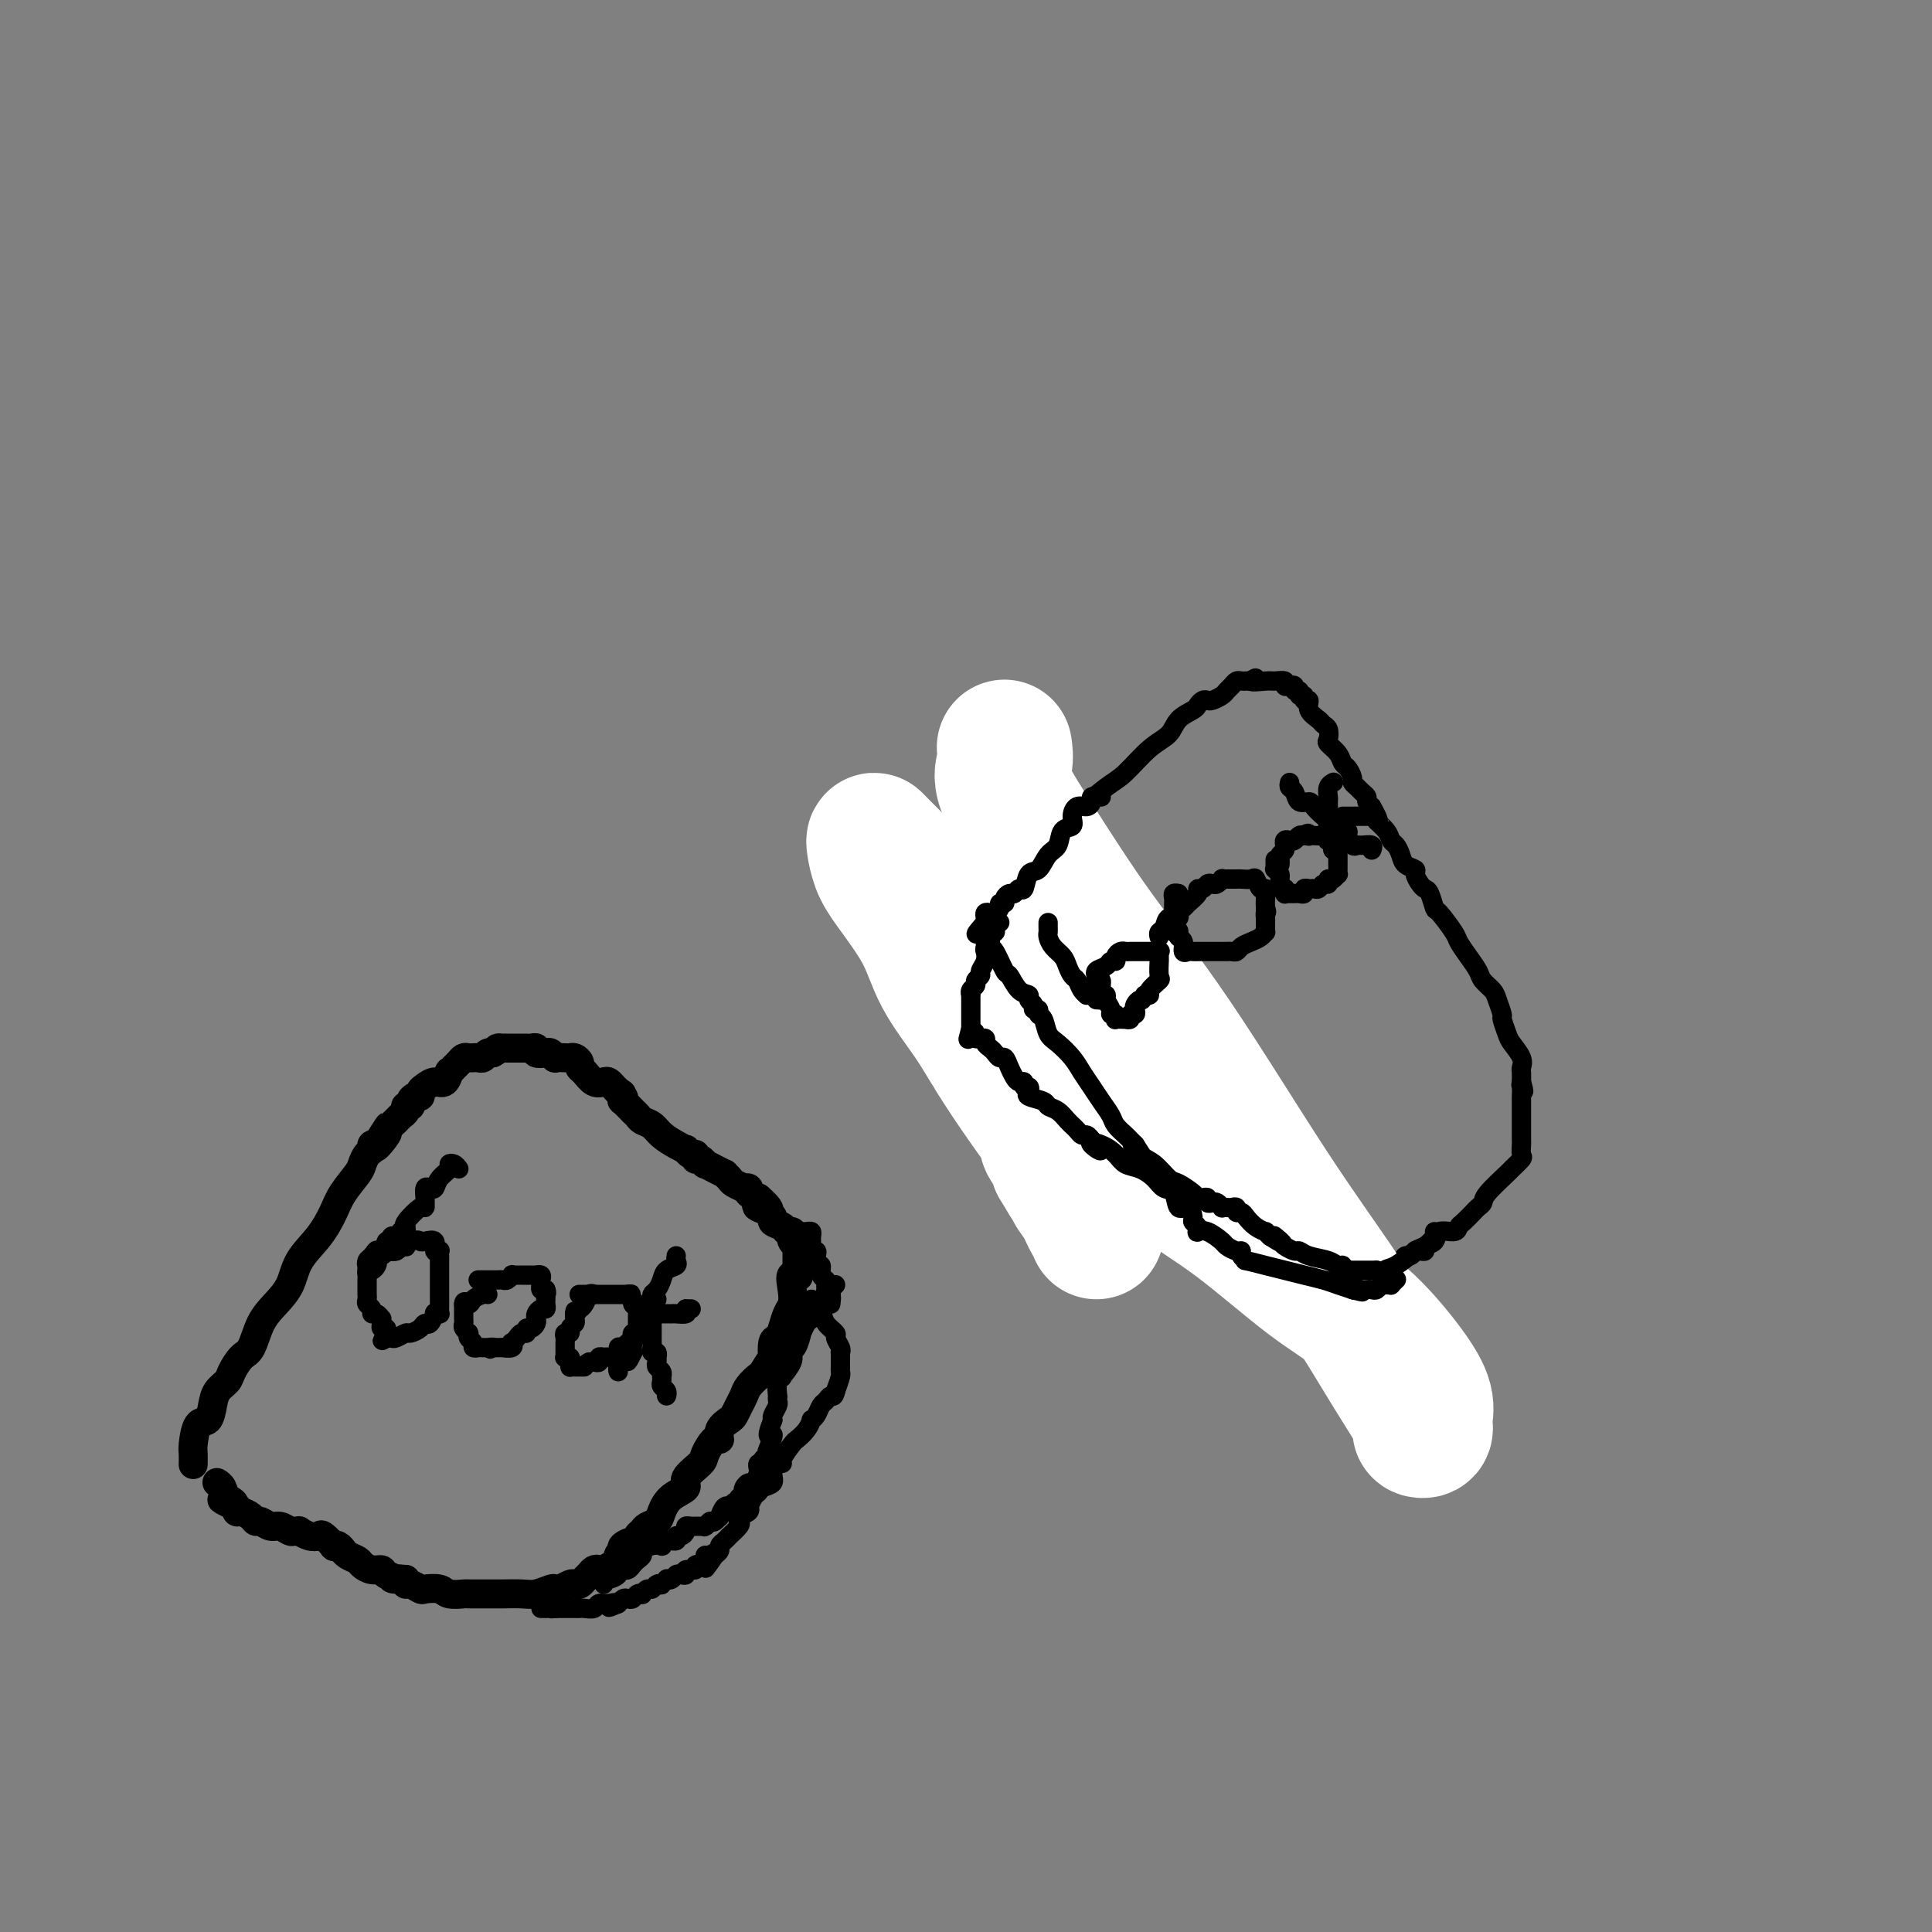 <svg viewBox='0 0 400 400' version='1.1' xmlns='http://www.w3.org/2000/svg' xmlns:xlink='http://www.w3.org/1999/xlink'><rect x="0" y="0" width="400" height="400" fill="#808080" stroke="none"/><g fill='none' stroke='#000000' stroke-width='6' stroke-linecap='round' stroke-linejoin='round'><path d='M40,303c-0.004,0.198 -0.009,0.395 0,0c0.009,-0.395 0.030,-1.383 0,-2c-0.030,-0.617 -0.111,-0.865 0,-2c0.111,-1.135 0.415,-3.158 1,-4c0.585,-0.842 1.451,-0.503 2,-1c0.549,-0.497 0.780,-1.828 1,-3c0.220,-1.172 0.429,-2.184 1,-3c0.571,-0.816 1.503,-1.436 2,-2c0.497,-0.564 0.558,-1.074 1,-2c0.442,-0.926 1.263,-2.270 2,-3c0.737,-0.730 1.389,-0.848 2,-2c0.611,-1.152 1.181,-3.339 2,-5c0.819,-1.661 1.886,-2.797 3,-4c1.114,-1.203 2.275,-2.474 3,-4c0.725,-1.526 1.014,-3.308 2,-5c0.986,-1.692 2.670,-3.292 4,-5c1.330,-1.708 2.307,-3.522 3,-5c0.693,-1.478 1.104,-2.619 2,-4c0.896,-1.381 2.278,-3.001 3,-4c0.722,-0.999 0.786,-1.378 1,-2c0.214,-0.622 0.580,-1.487 1,-2c0.420,-0.513 0.896,-0.674 1,-1c0.104,-0.326 -0.164,-0.819 0,-1c0.164,-0.181 0.761,-0.052 1,0c0.239,0.052 0.119,0.026 0,0'/><path d='M78,237c4.976,-7.777 0.915,-1.719 0,0c-0.915,1.719 1.314,-0.901 2,-2c0.686,-1.099 -0.171,-0.677 0,-1c0.171,-0.323 1.370,-1.392 2,-2c0.630,-0.608 0.690,-0.754 1,-1c0.310,-0.246 0.870,-0.592 1,-1c0.130,-0.408 -0.172,-0.879 0,-1c0.172,-0.121 0.816,0.108 1,0c0.184,-0.108 -0.092,-0.553 0,-1c0.092,-0.447 0.552,-0.895 1,-1c0.448,-0.105 0.883,0.131 1,0c0.117,-0.131 -0.084,-0.631 0,-1c0.084,-0.369 0.452,-0.606 1,-1c0.548,-0.394 1.274,-0.946 2,-1c0.726,-0.054 1.451,0.389 2,0c0.549,-0.389 0.921,-1.611 1,-2c0.079,-0.389 -0.134,0.053 0,0c0.134,-0.053 0.614,-0.603 1,-1c0.386,-0.397 0.677,-0.642 1,-1c0.323,-0.358 0.678,-0.828 1,-1c0.322,-0.172 0.611,-0.045 1,0c0.389,0.045 0.878,0.008 1,0c0.122,-0.008 -0.121,0.012 0,0c0.121,-0.012 0.607,-0.056 1,0c0.393,0.056 0.693,0.211 1,0c0.307,-0.211 0.621,-0.788 1,-1c0.379,-0.212 0.823,-0.061 1,0c0.177,0.061 0.089,0.030 0,0'/><path d='M102,218c2.341,-1.309 1.194,-1.083 1,-1c-0.194,0.083 0.563,0.023 1,0c0.437,-0.023 0.552,-0.007 1,0c0.448,0.007 1.228,0.006 2,0c0.772,-0.006 1.534,-0.015 2,0c0.466,0.015 0.635,0.056 1,0c0.365,-0.056 0.925,-0.207 1,0c0.075,0.207 -0.336,0.774 0,1c0.336,0.226 1.417,0.113 2,0c0.583,-0.113 0.667,-0.226 1,0c0.333,0.226 0.915,0.792 1,1c0.085,0.208 -0.327,0.059 0,0c0.327,-0.059 1.393,-0.026 2,0c0.607,0.026 0.753,0.047 1,0c0.247,-0.047 0.594,-0.163 1,0c0.406,0.163 0.872,0.604 1,1c0.128,0.396 -0.082,0.746 0,1c0.082,0.254 0.456,0.411 1,1c0.544,0.589 1.259,1.611 2,2c0.741,0.389 1.508,0.146 2,0c0.492,-0.146 0.709,-0.193 1,0c0.291,0.193 0.654,0.627 1,1c0.346,0.373 0.673,0.687 1,1'/><path d='M128,226c1.643,1.041 0.252,0.143 0,0c-0.252,-0.143 0.636,0.469 1,1c0.364,0.531 0.206,0.982 0,1c-0.206,0.018 -0.459,-0.399 0,0c0.459,0.399 1.632,1.612 2,2c0.368,0.388 -0.068,-0.048 0,0c0.068,0.048 0.640,0.580 1,1c0.360,0.420 0.507,0.730 1,1c0.493,0.270 1.333,0.502 2,1c0.667,0.498 1.162,1.262 2,2c0.838,0.738 2.018,1.451 3,2c0.982,0.549 1.765,0.936 2,1c0.235,0.064 -0.078,-0.194 0,0c0.078,0.194 0.547,0.841 1,1c0.453,0.159 0.890,-0.168 1,0c0.110,0.168 -0.109,0.832 0,1c0.109,0.168 0.545,-0.161 1,0c0.455,0.161 0.930,0.813 1,1c0.070,0.187 -0.265,-0.090 0,0c0.265,0.090 1.130,0.549 2,1c0.870,0.451 1.743,0.895 2,1c0.257,0.105 -0.104,-0.129 0,0c0.104,0.129 0.673,0.622 1,1c0.327,0.378 0.412,0.640 1,1c0.588,0.360 1.680,0.817 2,1c0.320,0.183 -0.131,0.090 0,0c0.131,-0.090 0.843,-0.178 1,0c0.157,0.178 -0.241,0.622 0,1c0.241,0.378 1.120,0.689 2,1'/><path d='M157,248c4.437,3.869 1.029,2.542 0,2c-1.029,-0.542 0.319,-0.300 1,0c0.681,0.300 0.693,0.659 1,1c0.307,0.341 0.909,0.665 1,1c0.091,0.335 -0.329,0.681 0,1c0.329,0.319 1.408,0.610 2,1c0.592,0.390 0.698,0.879 1,1c0.302,0.121 0.799,-0.126 1,0c0.201,0.126 0.106,0.625 0,1c-0.106,0.375 -0.225,0.624 0,1c0.225,0.376 0.792,0.878 1,1c0.208,0.122 0.056,-0.136 0,0c-0.056,0.136 -0.015,0.665 0,1c0.015,0.335 0.004,0.475 0,1c-0.004,0.525 -0.001,1.436 0,2c0.001,0.564 0.001,0.782 0,1'/><path d='M165,263c1.015,2.408 -0.449,0.928 -1,1c-0.551,0.072 -0.189,1.697 0,3c0.189,1.303 0.205,2.283 0,3c-0.205,0.717 -0.630,1.171 -1,2c-0.370,0.829 -0.686,2.033 -1,3c-0.314,0.967 -0.627,1.695 -1,2c-0.373,0.305 -0.806,0.185 -1,1c-0.194,0.815 -0.150,2.564 0,3c0.150,0.436 0.405,-0.441 0,0c-0.405,0.441 -1.470,2.201 -2,3c-0.530,0.799 -0.523,0.638 -1,1c-0.477,0.362 -1.436,1.248 -2,2c-0.564,0.752 -0.733,1.370 -1,2c-0.267,0.630 -0.631,1.273 -1,2c-0.369,0.727 -0.742,1.537 -1,2c-0.258,0.463 -0.402,0.579 -1,1c-0.598,0.421 -1.649,1.147 -2,2c-0.351,0.853 -0.001,1.832 0,2c0.001,0.168 -0.347,-0.474 -1,0c-0.653,0.474 -1.610,2.065 -2,3c-0.390,0.935 -0.213,1.213 -1,2c-0.787,0.787 -2.539,2.084 -3,3c-0.461,0.916 0.367,1.450 0,2c-0.367,0.550 -1.929,1.117 -3,2c-1.071,0.883 -1.650,2.082 -2,3c-0.350,0.918 -0.472,1.555 -1,2c-0.528,0.445 -1.461,0.696 -2,1c-0.539,0.304 -0.684,0.659 -1,1c-0.316,0.341 -0.805,0.669 -1,1c-0.195,0.331 -0.098,0.666 0,1'/><path d='M132,319c-4.432,6.118 -1.510,2.411 -1,1c0.510,-1.411 -1.390,-0.528 -2,0c-0.610,0.528 0.072,0.702 0,1c-0.072,0.298 -0.898,0.720 -1,1c-0.102,0.280 0.520,0.418 0,1c-0.520,0.582 -2.181,1.609 -3,2c-0.819,0.391 -0.797,0.147 -1,0c-0.203,-0.147 -0.632,-0.197 -1,0c-0.368,0.197 -0.675,0.640 -1,1c-0.325,0.360 -0.668,0.636 -1,1c-0.332,0.364 -0.653,0.816 -1,1c-0.347,0.184 -0.721,0.101 -1,0c-0.279,-0.101 -0.462,-0.219 -1,0c-0.538,0.219 -1.430,0.777 -2,1c-0.570,0.223 -0.817,0.112 -1,0c-0.183,-0.112 -0.300,-0.226 -1,0c-0.700,0.226 -1.982,0.793 -3,1c-1.018,0.207 -1.772,0.056 -3,0c-1.228,-0.056 -2.929,-0.015 -4,0c-1.071,0.015 -1.512,0.005 -2,0c-0.488,-0.005 -1.021,-0.005 -2,0c-0.979,0.005 -2.403,0.015 -3,0c-0.597,-0.015 -0.369,-0.056 -1,0c-0.631,0.056 -2.123,0.207 -3,0c-0.877,-0.207 -1.139,-0.773 -2,-1c-0.861,-0.227 -2.322,-0.116 -3,0c-0.678,0.116 -0.573,0.237 -1,0c-0.427,-0.237 -1.384,-0.833 -2,-1c-0.616,-0.167 -0.890,0.095 -1,0c-0.110,-0.095 -0.055,-0.548 0,-1'/><path d='M84,327c-4.518,-0.421 -2.314,0.028 -2,0c0.314,-0.028 -1.263,-0.532 -2,-1c-0.737,-0.468 -0.635,-0.899 -1,-1c-0.365,-0.101 -1.198,0.126 -2,0c-0.802,-0.126 -1.573,-0.607 -2,-1c-0.427,-0.393 -0.509,-0.697 -1,-1c-0.491,-0.303 -1.390,-0.603 -2,-1c-0.610,-0.397 -0.932,-0.889 -1,-1c-0.068,-0.111 0.119,0.159 0,0c-0.119,-0.159 -0.542,-0.747 -1,-1c-0.458,-0.253 -0.951,-0.172 -1,0c-0.049,0.172 0.347,0.435 0,0c-0.347,-0.435 -1.437,-1.566 -2,-2c-0.563,-0.434 -0.599,-0.169 -1,0c-0.401,0.169 -1.167,0.243 -2,0c-0.833,-0.243 -1.732,-0.801 -2,-1c-0.268,-0.199 0.094,-0.038 0,0c-0.094,0.038 -0.645,-0.046 -1,0c-0.355,0.046 -0.515,0.223 -1,0c-0.485,-0.223 -1.295,-0.847 -2,-1c-0.705,-0.153 -1.306,0.165 -2,0c-0.694,-0.165 -1.482,-0.814 -2,-1c-0.518,-0.186 -0.766,0.090 -1,0c-0.234,-0.090 -0.455,-0.546 -1,-1c-0.545,-0.454 -1.414,-0.905 -2,-1c-0.586,-0.095 -0.889,0.167 -1,0c-0.111,-0.167 -0.032,-0.762 0,-1c0.032,-0.238 0.016,-0.119 0,0'/><path d='M49,312c-5.592,-2.514 -2.073,-1.301 -1,-1c1.073,0.301 -0.301,-0.312 -1,-1c-0.699,-0.688 -0.723,-1.453 -1,-2c-0.277,-0.547 -0.805,-0.878 -1,-1c-0.195,-0.122 -0.056,-0.035 0,0c0.056,0.035 0.028,0.017 0,0'/></g>
<g fill='none' stroke='#000000' stroke-width='4' stroke-linecap='round' stroke-linejoin='round'><path d='M163,255c0.446,0.000 0.893,0.000 1,0c0.107,-0.000 -0.125,-0.001 0,0c0.125,0.001 0.608,0.003 1,0c0.392,-0.003 0.694,-0.012 1,0c0.306,0.012 0.618,0.044 1,0c0.382,-0.044 0.835,-0.166 1,0c0.165,0.166 0.043,0.619 0,1c-0.043,0.381 -0.008,0.690 0,1c0.008,0.310 -0.012,0.621 0,1c0.012,0.379 0.055,0.828 0,1c-0.055,0.172 -0.207,0.069 0,0c0.207,-0.069 0.772,-0.103 1,0c0.228,0.103 0.117,0.342 0,1c-0.117,0.658 -0.242,1.734 0,2c0.242,0.266 0.850,-0.280 1,0c0.150,0.280 -0.157,1.386 0,2c0.157,0.614 0.778,0.738 1,1c0.222,0.262 0.046,0.664 0,1c-0.046,0.336 0.039,0.605 0,1c-0.039,0.395 -0.203,0.914 0,1c0.203,0.086 0.772,-0.261 1,0c0.228,0.261 0.114,1.131 0,2'/><path d='M173,266c-0.446,0.446 -0.893,0.892 -1,1c-0.107,0.108 0.125,-0.121 0,0c-0.125,0.121 -0.608,0.592 -1,1c-0.392,0.408 -0.693,0.754 -1,1c-0.307,0.246 -0.621,0.393 -1,1c-0.379,0.607 -0.823,1.673 -1,2c-0.177,0.327 -0.085,-0.087 0,0c0.085,0.087 0.164,0.675 0,1c-0.164,0.325 -0.570,0.387 -1,1c-0.430,0.613 -0.884,1.776 -1,2c-0.116,0.224 0.105,-0.493 0,0c-0.105,0.493 -0.535,2.195 -1,3c-0.465,0.805 -0.966,0.714 -1,1c-0.034,0.286 0.397,0.950 0,2c-0.397,1.050 -1.623,2.487 -2,3c-0.377,0.513 0.095,0.102 0,0c-0.095,-0.102 -0.756,0.104 -1,1c-0.244,0.896 -0.069,2.481 0,3c0.069,0.519 0.032,-0.030 0,0c-0.032,0.030 -0.060,0.637 0,1c0.060,0.363 0.209,0.482 0,1c-0.209,0.518 -0.774,1.434 -1,2c-0.226,0.566 -0.113,0.783 0,1'/><path d='M160,294c-1.952,4.841 -0.330,2.942 0,3c0.330,0.058 -0.630,2.072 -1,3c-0.370,0.928 -0.151,0.771 0,1c0.151,0.229 0.233,0.845 0,1c-0.233,0.155 -0.781,-0.151 -1,0c-0.219,0.151 -0.111,0.760 0,1c0.111,0.240 0.223,0.110 0,0c-0.223,-0.110 -0.780,-0.202 -1,0c-0.220,0.202 -0.101,0.698 0,1c0.101,0.302 0.184,0.409 0,1c-0.184,0.591 -0.637,1.665 -1,2c-0.363,0.335 -0.637,-0.069 -1,0c-0.363,0.069 -0.814,0.611 -1,1c-0.186,0.389 -0.106,0.625 0,1c0.106,0.375 0.240,0.889 0,1c-0.240,0.111 -0.853,-0.181 -1,0c-0.147,0.181 0.172,0.834 0,1c-0.172,0.166 -0.833,-0.154 -1,0c-0.167,0.154 0.162,0.781 0,1c-0.162,0.219 -0.813,0.030 -1,0c-0.187,-0.030 0.091,0.101 0,0c-0.091,-0.101 -0.549,-0.433 -1,0c-0.451,0.433 -0.894,1.632 -1,2c-0.106,0.368 0.125,-0.093 0,0c-0.125,0.093 -0.607,0.741 -1,1c-0.393,0.259 -0.696,0.130 -1,0'/><path d='M147,315c-1.632,1.464 -1.210,1.125 -1,1c0.210,-0.125 0.210,-0.034 0,0c-0.210,0.034 -0.630,0.012 -1,0c-0.370,-0.012 -0.690,-0.013 -1,0c-0.310,0.013 -0.609,0.041 -1,0c-0.391,-0.041 -0.874,-0.151 -1,0c-0.126,0.151 0.103,0.561 0,1c-0.103,0.439 -0.540,0.906 -1,1c-0.460,0.094 -0.945,-0.185 -1,0c-0.055,0.185 0.320,0.833 0,1c-0.320,0.167 -1.333,-0.149 -2,0c-0.667,0.149 -0.987,0.761 -1,1c-0.013,0.239 0.281,0.106 0,0c-0.281,-0.106 -1.136,-0.183 -2,0c-0.864,0.183 -1.737,0.627 -2,1c-0.263,0.373 0.083,0.674 0,1c-0.083,0.326 -0.595,0.676 -1,1c-0.405,0.324 -0.701,0.622 -1,1c-0.299,0.378 -0.600,0.836 -1,1c-0.400,0.164 -0.898,0.034 -1,0c-0.102,-0.034 0.193,0.028 0,0c-0.193,-0.028 -0.875,-0.148 -1,0c-0.125,0.148 0.306,0.562 0,1c-0.306,0.438 -1.350,0.901 -2,1c-0.650,0.099 -0.906,-0.166 -1,0c-0.094,0.166 -0.027,0.762 0,1c0.027,0.238 0.013,0.119 0,0'/><path d='M168,269c0.057,0.328 0.114,0.655 0,1c-0.114,0.345 -0.400,0.707 0,1c0.400,0.293 1.484,0.516 2,1c0.516,0.484 0.464,1.230 1,2c0.536,0.770 1.660,1.564 2,2c0.340,0.436 -0.105,0.513 0,1c0.105,0.487 0.760,1.384 1,2c0.240,0.616 0.064,0.953 0,1c-0.064,0.047 -0.017,-0.195 0,0c0.017,0.195 0.004,0.826 0,1c-0.004,0.174 -0.000,-0.110 0,0c0.000,0.110 -0.003,0.612 0,1c0.003,0.388 0.011,0.661 0,1c-0.011,0.339 -0.041,0.745 0,1c0.041,0.255 0.155,0.359 0,1c-0.155,0.641 -0.577,1.821 -1,3'/><path d='M173,288c-0.334,1.567 -0.668,0.984 -1,1c-0.332,0.016 -0.663,0.630 -1,1c-0.337,0.370 -0.681,0.497 -1,1c-0.319,0.503 -0.614,1.382 -1,2c-0.386,0.618 -0.861,0.976 -1,1c-0.139,0.024 0.060,-0.285 0,0c-0.060,0.285 -0.380,1.163 -1,2c-0.620,0.837 -1.542,1.634 -2,2c-0.458,0.366 -0.453,0.300 -1,1c-0.547,0.700 -1.647,2.166 -2,3c-0.353,0.834 0.042,1.035 0,1c-0.042,-0.035 -0.522,-0.307 -1,0c-0.478,0.307 -0.954,1.194 -1,2c-0.046,0.806 0.338,1.530 0,2c-0.338,0.470 -1.397,0.685 -2,1c-0.603,0.315 -0.748,0.728 -1,1c-0.252,0.272 -0.611,0.401 -1,1c-0.389,0.599 -0.809,1.666 -1,2c-0.191,0.334 -0.154,-0.067 0,0c0.154,0.067 0.426,0.600 0,1c-0.426,0.400 -1.549,0.667 -2,1c-0.451,0.333 -0.229,0.733 0,1c0.229,0.267 0.464,0.400 0,1c-0.464,0.600 -1.626,1.666 -2,2c-0.374,0.334 0.041,-0.065 0,0c-0.041,0.065 -0.537,0.595 -1,1c-0.463,0.405 -0.894,0.686 -1,1c-0.106,0.314 0.113,0.661 0,1c-0.113,0.339 -0.556,0.669 -1,1'/><path d='M148,322c-3.823,5.257 -0.881,1.398 0,0c0.881,-1.398 -0.298,-0.336 -1,0c-0.702,0.336 -0.928,-0.055 -1,0c-0.072,0.055 0.011,0.555 0,1c-0.011,0.445 -0.116,0.836 0,1c0.116,0.164 0.452,0.100 0,0c-0.452,-0.100 -1.693,-0.237 -2,0c-0.307,0.237 0.321,0.847 0,1c-0.321,0.153 -1.591,-0.151 -2,0c-0.409,0.151 0.044,0.759 0,1c-0.044,0.241 -0.585,0.116 -1,0c-0.415,-0.116 -0.704,-0.224 -1,0c-0.296,0.224 -0.600,0.778 -1,1c-0.400,0.222 -0.895,0.111 -1,0c-0.105,-0.111 0.179,-0.222 0,0c-0.179,0.222 -0.821,0.776 -1,1c-0.179,0.224 0.106,0.116 0,0c-0.106,-0.116 -0.602,-0.241 -1,0c-0.398,0.241 -0.698,0.848 -1,1c-0.302,0.152 -0.606,-0.152 -1,0c-0.394,0.152 -0.879,0.759 -1,1c-0.121,0.241 0.123,0.116 0,0c-0.123,-0.116 -0.611,-0.224 -1,0c-0.389,0.224 -0.679,0.778 -1,1c-0.321,0.222 -0.674,0.111 -1,0c-0.326,-0.111 -0.626,-0.222 -1,0c-0.374,0.222 -0.821,0.778 -1,1c-0.179,0.222 -0.089,0.111 0,0'/><path d='M128,332c-3.290,1.543 -1.515,0.399 -1,0c0.515,-0.399 -0.229,-0.054 -1,0c-0.771,0.054 -1.569,-0.182 -2,0c-0.431,0.182 -0.497,0.781 -1,1c-0.503,0.219 -1.444,0.059 -2,0c-0.556,-0.059 -0.726,-0.016 -1,0c-0.274,0.016 -0.651,0.004 -1,0c-0.349,-0.004 -0.671,-0.001 -1,0c-0.329,0.001 -0.666,0.000 -1,0c-0.334,-0.000 -0.667,-0.000 -1,0c-0.333,0.000 -0.667,0.000 -1,0'/><path d='M115,333c-1.906,0.155 -0.171,0.041 0,0c0.171,-0.041 -1.223,-0.011 -2,0c-0.777,0.011 -0.936,0.003 -1,0c-0.064,-0.003 -0.032,-0.002 0,0'/><path d='M95,242c-0.295,-0.404 -0.590,-0.809 -1,-1c-0.410,-0.191 -0.936,-0.170 -1,0c-0.064,0.170 0.333,0.489 0,1c-0.333,0.511 -1.396,1.216 -2,2c-0.604,0.784 -0.750,1.649 -1,2c-0.250,0.351 -0.603,0.190 -1,0c-0.397,-0.190 -0.839,-0.407 -1,0c-0.161,0.407 -0.040,1.440 0,2c0.040,0.560 0.001,0.648 0,1c-0.001,0.352 0.038,0.969 0,1c-0.038,0.031 -0.153,-0.524 -1,0c-0.847,0.524 -2.427,2.127 -3,3c-0.573,0.873 -0.138,1.018 0,1c0.138,-0.018 -0.020,-0.197 0,0c0.020,0.197 0.217,0.771 0,1c-0.217,0.229 -0.847,0.113 -1,0c-0.153,-0.113 0.170,-0.222 0,0c-0.170,0.222 -0.834,0.776 -1,1c-0.166,0.224 0.165,0.118 0,0c-0.165,-0.118 -0.828,-0.248 -1,0c-0.172,0.248 0.146,0.874 0,1c-0.146,0.126 -0.756,-0.250 -1,0c-0.244,0.250 -0.122,1.125 0,2'/><path d='M80,259c-2.728,2.580 -2.050,0.531 -2,0c0.050,-0.531 -0.530,0.458 -1,1c-0.470,0.542 -0.829,0.639 -1,1c-0.171,0.361 -0.153,0.986 0,1c0.153,0.014 0.440,-0.584 1,-1c0.560,-0.416 1.393,-0.651 2,-1c0.607,-0.349 0.990,-0.812 1,-1c0.010,-0.188 -0.351,-0.102 0,0c0.351,0.102 1.414,0.220 2,0c0.586,-0.220 0.696,-0.777 1,-1c0.304,-0.223 0.803,-0.111 1,0c0.197,0.111 0.091,0.222 0,0c-0.091,-0.222 -0.169,-0.778 0,-1c0.169,-0.222 0.584,-0.111 1,0'/><path d='M85,257c1.664,-0.473 1.823,-0.155 2,0c0.177,0.155 0.373,0.146 1,0c0.627,-0.146 1.685,-0.428 2,0c0.315,0.428 -0.112,1.568 0,2c0.112,0.432 0.762,0.157 1,0c0.238,-0.157 0.064,-0.197 0,0c-0.064,0.197 -0.017,0.632 0,1c0.017,0.368 0.005,0.670 0,1c-0.005,0.330 -0.001,0.689 0,1c0.001,0.311 0.000,0.573 0,1c-0.000,0.427 -0.000,1.018 0,2c0.000,0.982 0.001,2.354 0,3c-0.001,0.646 -0.004,0.566 0,1c0.004,0.434 0.016,1.382 0,2c-0.016,0.618 -0.060,0.905 0,1c0.060,0.095 0.223,-0.004 0,0c-0.223,0.004 -0.832,0.109 -1,0c-0.168,-0.109 0.106,-0.431 0,0c-0.106,0.431 -0.591,1.617 -1,2c-0.409,0.383 -0.743,-0.037 -1,0c-0.257,0.037 -0.436,0.532 -1,1c-0.564,0.468 -1.513,0.910 -2,1c-0.487,0.090 -0.512,-0.172 -1,0c-0.488,0.172 -1.439,0.777 -2,1c-0.561,0.223 -0.732,0.064 -1,0c-0.268,-0.064 -0.634,-0.032 -1,0'/><path d='M80,277c-1.697,0.972 -0.441,0.401 0,0c0.441,-0.401 0.065,-0.633 0,-1c-0.065,-0.367 0.179,-0.868 0,-1c-0.179,-0.132 -0.783,0.104 -1,0c-0.217,-0.104 -0.048,-0.549 0,-1c0.048,-0.451 -0.025,-0.908 0,-1c0.025,-0.092 0.146,0.183 0,0c-0.146,-0.183 -0.561,-0.822 -1,-1c-0.439,-0.178 -0.902,0.106 -1,0c-0.098,-0.106 0.170,-0.602 0,-1c-0.170,-0.398 -0.778,-0.698 -1,-1c-0.222,-0.302 -0.060,-0.606 0,-1c0.060,-0.394 0.016,-0.879 0,-1c-0.016,-0.121 -0.004,0.123 0,0c0.004,-0.123 0.000,-0.611 0,-1c-0.000,-0.389 0.003,-0.678 0,-1c-0.003,-0.322 -0.011,-0.678 0,-1c0.011,-0.322 0.042,-0.611 0,-1c-0.042,-0.389 -0.157,-0.877 0,-1c0.157,-0.123 0.586,0.121 1,0c0.414,-0.121 0.814,-0.607 1,-1c0.186,-0.393 0.158,-0.694 0,-1c-0.158,-0.306 -0.446,-0.618 0,-1c0.446,-0.382 1.625,-0.834 2,-1c0.375,-0.166 -0.053,-0.045 0,0c0.053,0.045 0.587,0.013 1,0c0.413,-0.013 0.707,-0.006 1,0'/><path d='M82,259c1.000,-0.667 0.500,-0.333 0,0'/><path d='M99,265c0.341,0.000 0.683,0.000 1,0c0.317,-0.000 0.610,-0.000 1,0c0.390,0.000 0.878,0.001 1,0c0.122,-0.001 -0.121,-0.004 0,0c0.121,0.004 0.606,0.015 1,0c0.394,-0.015 0.697,-0.057 1,0c0.303,0.057 0.606,0.211 1,0c0.394,-0.211 0.879,-0.789 1,-1c0.121,-0.211 -0.121,-0.057 0,0c0.121,0.057 0.606,0.015 1,0c0.394,-0.015 0.698,-0.004 1,0c0.302,0.004 0.602,0.001 1,0c0.398,-0.001 0.895,-0.001 1,0c0.105,0.001 -0.182,0.003 0,0c0.182,-0.003 0.834,-0.012 1,0c0.166,0.012 -0.152,0.045 0,0c0.152,-0.045 0.776,-0.170 1,0c0.224,0.170 0.050,0.633 0,1c-0.050,0.367 0.025,0.637 0,1c-0.025,0.363 -0.150,0.818 0,1c0.150,0.182 0.575,0.091 1,0'/><path d='M113,267c0.310,0.704 0.084,0.963 0,1c-0.084,0.037 -0.025,-0.149 0,0c0.025,0.149 0.017,0.631 0,1c-0.017,0.369 -0.043,0.624 0,1c0.043,0.376 0.156,0.874 0,1c-0.156,0.126 -0.580,-0.120 -1,0c-0.420,0.120 -0.834,0.605 -1,1c-0.166,0.395 -0.082,0.698 0,1c0.082,0.302 0.163,0.602 0,1c-0.163,0.398 -0.568,0.894 -1,1c-0.432,0.106 -0.890,-0.178 -1,0c-0.110,0.178 0.128,0.817 0,1c-0.128,0.183 -0.621,-0.091 -1,0c-0.379,0.091 -0.645,0.546 -1,1c-0.355,0.454 -0.798,0.906 -1,1c-0.202,0.094 -0.162,-0.171 0,0c0.162,0.171 0.446,0.778 0,1c-0.446,0.222 -1.622,0.060 -2,0c-0.378,-0.060 0.043,-0.016 0,0c-0.043,0.016 -0.550,0.004 -1,0c-0.450,-0.004 -0.843,-0.001 -1,0c-0.157,0.001 -0.079,0.001 0,0'/><path d='M102,279c-1.188,0.619 -0.160,0.166 0,0c0.160,-0.166 -0.550,-0.044 -1,0c-0.450,0.044 -0.641,0.009 -1,0c-0.359,-0.009 -0.884,0.009 -1,0c-0.116,-0.009 0.179,-0.045 0,0c-0.179,0.045 -0.833,0.169 -1,0c-0.167,-0.169 0.152,-0.633 0,-1c-0.152,-0.367 -0.777,-0.637 -1,-1c-0.223,-0.363 -0.046,-0.818 0,-1c0.046,-0.182 -0.040,-0.090 0,0c0.040,0.090 0.207,0.178 0,0c-0.207,-0.178 -0.788,-0.621 -1,-1c-0.212,-0.379 -0.057,-0.693 0,-1c0.057,-0.307 0.015,-0.607 0,-1c-0.015,-0.393 -0.004,-0.878 0,-1c0.004,-0.122 0.001,0.121 0,0c-0.001,-0.121 -0.000,-0.606 0,-1c0.000,-0.394 0.000,-0.697 0,-1'/><path d='M96,270c0.039,-1.038 0.637,-0.135 1,0c0.363,0.135 0.489,-0.500 1,-1c0.511,-0.500 1.405,-0.866 2,-1c0.595,-0.134 0.891,-0.036 1,0c0.109,0.036 0.031,0.010 0,0c-0.031,-0.010 -0.016,-0.005 0,0'/><path d='M120,268c-0.089,0.000 -0.178,0.000 0,0c0.178,0.000 0.622,0.000 1,0c0.378,0.000 0.689,0.000 1,0c0.311,0.000 0.622,0.000 1,0c0.378,0.000 0.822,0.000 1,0c0.178,0.000 0.089,0.000 0,0c-0.089,0.000 -0.178,0.000 0,0c0.178,0.000 0.621,0.000 1,0c0.379,0.000 0.693,0.000 1,0c0.307,0.000 0.608,0.000 1,0c0.392,0.000 0.876,0.000 1,0c0.124,0.000 -0.111,0.000 0,0c0.111,0.000 0.568,0.000 1,0c0.432,0.000 0.838,0.000 1,0c0.162,0.000 0.081,0.000 0,0'/><path d='M130,268c1.482,-0.048 0.187,-0.167 0,0c-0.187,0.167 0.735,0.619 1,1c0.265,0.381 -0.125,0.690 0,1c0.125,0.310 0.766,0.621 1,1c0.234,0.379 0.063,0.826 0,1c-0.063,0.174 -0.017,0.075 0,0c0.017,-0.075 0.006,-0.125 0,0c-0.006,0.125 -0.005,0.425 0,1c0.005,0.575 0.015,1.425 0,2c-0.015,0.575 -0.056,0.876 0,1c0.056,0.124 0.208,0.070 0,0c-0.208,-0.070 -0.776,-0.158 -1,0c-0.224,0.158 -0.103,0.562 0,1c0.103,0.438 0.187,0.909 0,1c-0.187,0.091 -0.645,-0.200 -1,0c-0.355,0.200 -0.605,0.891 -1,1c-0.395,0.109 -0.933,-0.364 -1,0c-0.067,0.364 0.337,1.565 0,2c-0.337,0.435 -1.414,0.102 -2,0c-0.586,-0.102 -0.682,0.025 -1,0c-0.318,-0.025 -0.858,-0.203 -1,0c-0.142,0.203 0.116,0.785 0,1c-0.116,0.215 -0.604,0.061 -1,0c-0.396,-0.061 -0.698,-0.031 -1,0'/><path d='M122,282c-1.555,0.845 -0.942,0.959 -1,1c-0.058,0.041 -0.786,0.011 -1,0c-0.214,-0.011 0.086,-0.002 0,0c-0.086,0.002 -0.559,-0.002 -1,0c-0.441,0.002 -0.849,0.011 -1,0c-0.151,-0.011 -0.044,-0.042 0,0c0.044,0.042 0.026,0.156 0,0c-0.026,-0.156 -0.060,-0.581 0,-1c0.060,-0.419 0.212,-0.833 0,-1c-0.212,-0.167 -0.789,-0.086 -1,0c-0.211,0.086 -0.056,0.178 0,0c0.056,-0.178 0.014,-0.626 0,-1c-0.014,-0.374 0.000,-0.674 0,-1c-0.000,-0.326 -0.015,-0.679 0,-1c0.015,-0.321 0.060,-0.611 0,-1c-0.060,-0.389 -0.226,-0.878 0,-1c0.226,-0.122 0.845,0.122 1,0c0.155,-0.122 -0.154,-0.610 0,-1c0.154,-0.390 0.772,-0.682 1,-1c0.228,-0.318 0.065,-0.662 0,-1c-0.065,-0.338 -0.033,-0.669 0,-1'/><path d='M119,272c0.245,-1.330 -0.142,-0.154 0,0c0.142,0.154 0.812,-0.715 1,-1c0.188,-0.285 -0.107,0.015 0,0c0.107,-0.015 0.616,-0.344 1,-1c0.384,-0.656 0.642,-1.638 1,-2c0.358,-0.362 0.817,-0.103 1,0c0.183,0.103 0.092,0.052 0,0'/><path d='M140,260c-0.054,0.327 -0.108,0.655 0,1c0.108,0.345 0.379,0.709 0,1c-0.379,0.291 -1.407,0.511 -2,1c-0.593,0.489 -0.751,1.248 -1,2c-0.249,0.752 -0.587,1.498 -1,2c-0.413,0.502 -0.899,0.761 -1,1c-0.101,0.239 0.183,0.459 0,1c-0.183,0.541 -0.834,1.402 -1,2c-0.166,0.598 0.151,0.933 0,1c-0.151,0.067 -0.772,-0.136 -1,0c-0.228,0.136 -0.064,0.609 0,1c0.064,0.391 0.027,0.699 0,1c-0.027,0.301 -0.046,0.594 0,1c0.046,0.406 0.157,0.923 0,1c-0.157,0.077 -0.581,-0.287 -1,0c-0.419,0.287 -0.834,1.225 -1,2c-0.166,0.775 -0.083,1.388 0,2'/><path d='M131,280c-1.554,3.257 -0.938,1.398 -1,1c-0.062,-0.398 -0.801,0.664 -1,1c-0.199,0.336 0.143,-0.054 0,0c-0.143,0.054 -0.770,0.550 -1,1c-0.230,0.450 -0.062,0.852 0,1c0.062,0.148 0.018,0.042 0,0c-0.018,-0.042 -0.009,-0.021 0,0'/><path d='M136,269c-0.316,-0.091 -0.632,-0.182 -1,0c-0.368,0.182 -0.789,0.637 -1,1c-0.211,0.363 -0.211,0.633 0,1c0.211,0.367 0.635,0.830 1,1c0.365,0.170 0.672,0.046 1,0c0.328,-0.046 0.678,-0.012 1,0c0.322,0.012 0.615,0.004 1,0c0.385,-0.004 0.860,-0.004 1,0c0.140,0.004 -0.055,0.011 0,0c0.055,-0.011 0.361,-0.042 1,0c0.639,0.042 1.611,0.155 2,0c0.389,-0.155 0.194,-0.577 0,-1'/><path d='M142,271c1.467,0.000 1.133,0.000 1,0c-0.133,0.000 -0.067,0.000 0,0'/><path d='M135,272c0.000,0.333 0.000,0.667 0,1c-0.000,0.333 -0.000,0.667 0,1c0.000,0.333 0.000,0.666 0,1c-0.000,0.334 -0.001,0.668 0,1c0.001,0.332 0.004,0.662 0,1c-0.004,0.338 -0.015,0.683 0,1c0.015,0.317 0.057,0.606 0,1c-0.057,0.394 -0.211,0.893 0,1c0.211,0.107 0.788,-0.179 1,0c0.212,0.179 0.061,0.821 0,1c-0.061,0.179 -0.030,-0.106 0,0c0.030,0.106 0.061,0.603 0,1c-0.061,0.397 -0.212,0.694 0,1c0.212,0.306 0.789,0.621 1,1c0.211,0.379 0.055,0.823 0,1c-0.055,0.177 -0.011,0.089 0,0c0.011,-0.089 -0.011,-0.178 0,0c0.011,0.178 0.055,0.622 0,1c-0.055,0.378 -0.211,0.689 0,1c0.211,0.311 0.788,0.622 1,1c0.212,0.378 0.061,0.822 0,1c-0.061,0.178 -0.030,0.089 0,0'/><path d='M204,189c-0.201,0.161 -0.403,0.322 0,0c0.403,-0.322 1.409,-1.128 2,-2c0.591,-0.872 0.767,-1.810 2,-3c1.233,-1.190 3.523,-2.633 5,-4c1.477,-1.367 2.140,-2.656 3,-4c0.860,-1.344 1.916,-2.741 3,-4c1.084,-1.259 2.195,-2.381 4,-4c1.805,-1.619 4.302,-3.736 6,-5c1.698,-1.264 2.595,-1.676 4,-3c1.405,-1.324 3.318,-3.559 5,-5c1.682,-1.441 3.133,-2.089 4,-3c0.867,-0.911 1.150,-2.087 2,-3c0.850,-0.913 2.268,-1.564 3,-2c0.732,-0.436 0.777,-0.656 1,-1c0.223,-0.344 0.623,-0.813 1,-1c0.377,-0.187 0.731,-0.091 1,0c0.269,0.091 0.453,0.178 1,0c0.547,-0.178 1.456,-0.622 2,-1c0.544,-0.378 0.723,-0.690 1,-1c0.277,-0.310 0.652,-0.619 1,-1c0.348,-0.381 0.671,-0.834 1,-1c0.329,-0.166 0.666,-0.045 1,0c0.334,0.045 0.667,0.013 1,0c0.333,-0.013 0.667,-0.006 1,0'/><path d='M259,141c2.162,-1.236 0.067,-0.328 0,0c-0.067,0.328 1.894,0.074 3,0c1.106,-0.074 1.358,0.032 2,0c0.642,-0.032 1.673,-0.201 2,0c0.327,0.201 -0.052,0.771 0,1c0.052,0.229 0.535,0.118 1,0c0.465,-0.118 0.913,-0.243 1,0c0.087,0.243 -0.188,0.854 0,1c0.188,0.146 0.839,-0.173 1,0c0.161,0.173 -0.169,0.837 0,1c0.169,0.163 0.837,-0.174 1,0c0.163,0.174 -0.178,0.859 0,1c0.178,0.141 0.874,-0.262 1,0c0.126,0.262 -0.320,1.187 0,2c0.320,0.813 1.404,1.512 2,2c0.596,0.488 0.702,0.763 1,1c0.298,0.237 0.787,0.435 1,1c0.213,0.565 0.151,1.498 0,2c-0.151,0.502 -0.390,0.572 0,1c0.390,0.428 1.410,1.214 2,2c0.590,0.786 0.750,1.573 1,2c0.250,0.427 0.592,0.496 1,1c0.408,0.504 0.884,1.445 1,2c0.116,0.555 -0.127,0.726 0,1c0.127,0.274 0.625,0.651 1,1c0.375,0.349 0.626,0.671 1,1c0.374,0.329 0.870,0.666 1,1c0.130,0.334 -0.106,0.667 0,1c0.106,0.333 0.553,0.667 1,1'/><path d='M284,167c2.284,3.991 0.993,2.970 1,3c0.007,0.030 1.310,1.111 2,2c0.690,0.889 0.767,1.586 1,2c0.233,0.414 0.622,0.544 1,1c0.378,0.456 0.745,1.239 1,2c0.255,0.761 0.397,1.500 1,2c0.603,0.500 1.667,0.762 2,1c0.333,0.238 -0.065,0.453 0,1c0.065,0.547 0.593,1.425 1,2c0.407,0.575 0.694,0.847 1,1c0.306,0.153 0.630,0.186 1,1c0.370,0.814 0.784,2.409 1,3c0.216,0.591 0.233,0.178 1,1c0.767,0.822 2.284,2.877 3,4c0.716,1.123 0.629,1.312 1,2c0.371,0.688 1.198,1.874 2,3c0.802,1.126 1.578,2.194 2,3c0.422,0.806 0.490,1.352 1,2c0.510,0.648 1.460,1.399 2,2c0.540,0.601 0.668,1.052 1,2c0.332,0.948 0.867,2.393 1,3c0.133,0.607 -0.136,0.376 0,1c0.136,0.624 0.677,2.102 1,3c0.323,0.898 0.426,1.215 1,2c0.574,0.785 1.618,2.039 2,3c0.382,0.961 0.102,1.629 0,2c-0.102,0.371 -0.028,0.446 0,1c0.028,0.554 0.008,1.587 0,2c-0.008,0.413 -0.004,0.207 0,0'/><path d='M315,224c0.928,3.197 0.249,1.690 0,1c-0.249,-0.690 -0.067,-0.562 0,0c0.067,0.562 0.018,1.559 0,2c-0.018,0.441 -0.005,0.327 0,1c0.005,0.673 0.001,2.135 0,3c-0.001,0.865 0.002,1.134 0,2c-0.002,0.866 -0.008,2.331 0,3c0.008,0.669 0.030,0.544 0,1c-0.030,0.456 -0.113,1.495 0,2c0.113,0.505 0.424,0.478 0,1c-0.424,0.522 -1.581,1.593 -2,2c-0.419,0.407 -0.100,0.149 -1,1c-0.900,0.851 -3.018,2.809 -4,4c-0.982,1.191 -0.827,1.614 -1,2c-0.173,0.386 -0.674,0.735 -1,1c-0.326,0.265 -0.476,0.448 -1,1c-0.524,0.552 -1.420,1.475 -2,2c-0.580,0.525 -0.843,0.651 -1,1c-0.157,0.349 -0.209,0.920 -1,1c-0.791,0.080 -2.320,-0.333 -3,0c-0.680,0.333 -0.512,1.410 -1,2c-0.488,0.590 -1.633,0.693 -2,1c-0.367,0.307 0.042,0.818 0,1c-0.042,0.182 -0.536,0.034 -1,0c-0.464,-0.034 -0.897,0.046 -1,0c-0.103,-0.046 0.124,-0.220 0,0c-0.124,0.220 -0.600,0.832 -1,1c-0.400,0.168 -0.723,-0.109 -1,0c-0.277,0.109 -0.508,0.602 -1,1c-0.492,0.398 -1.246,0.699 -2,1'/><path d='M288,262c-2.074,1.249 -0.758,0.871 -1,1c-0.242,0.129 -2.041,0.766 -3,1c-0.959,0.234 -1.079,0.065 -1,0c0.079,-0.065 0.358,-0.027 0,0c-0.358,0.027 -1.353,0.044 -2,0c-0.647,-0.044 -0.947,-0.148 -1,0c-0.053,0.148 0.141,0.547 0,1c-0.141,0.453 -0.616,0.959 -1,1c-0.384,0.041 -0.676,-0.382 -1,0c-0.324,0.382 -0.678,1.569 -1,2c-0.322,0.431 -0.611,0.105 -1,0c-0.389,-0.105 -0.878,0.010 -1,0c-0.122,-0.010 0.122,-0.146 0,0c-0.122,0.146 -0.610,0.575 -1,1c-0.390,0.425 -0.682,0.845 -1,1c-0.318,0.155 -0.662,0.044 -1,0c-0.338,-0.044 -0.669,-0.022 -1,0'/><path d='M271,270c-2.538,1.280 -0.383,0.480 0,0c0.383,-0.480 -1.008,-0.642 -2,-1c-0.992,-0.358 -1.586,-0.914 -2,-1c-0.414,-0.086 -0.648,0.298 -1,0c-0.352,-0.298 -0.823,-1.277 -2,-2c-1.177,-0.723 -3.060,-1.191 -5,-2c-1.940,-0.809 -3.938,-1.959 -6,-3c-2.062,-1.041 -4.189,-1.973 -9,-4c-4.811,-2.027 -12.307,-5.150 -18,-7c-5.693,-1.850 -9.582,-2.429 -12,-4c-2.418,-1.571 -3.366,-4.136 -4,-5c-0.634,-0.864 -0.954,-0.029 -1,0c-0.046,0.029 0.181,-0.748 0,-1c-0.181,-0.252 -0.770,0.020 -1,0c-0.230,-0.020 -0.100,-0.334 0,-1c0.100,-0.666 0.172,-1.685 0,-2c-0.172,-0.315 -0.586,0.074 -1,0c-0.414,-0.074 -0.828,-0.612 -1,-1c-0.172,-0.388 -0.102,-0.625 0,-1c0.102,-0.375 0.234,-0.888 0,-1c-0.234,-0.112 -0.836,0.176 -1,0c-0.164,-0.176 0.110,-0.817 0,-1c-0.110,-0.183 -0.603,0.090 -1,0c-0.397,-0.090 -0.699,-0.545 -1,-1'/><path d='M203,232c-1.929,-2.101 -1.252,-0.353 -1,0c0.252,0.353 0.078,-0.689 0,-1c-0.078,-0.311 -0.060,0.110 0,0c0.060,-0.110 0.161,-0.751 0,-1c-0.161,-0.249 -0.583,-0.105 -1,0c-0.417,0.105 -0.830,0.172 -1,0c-0.170,-0.172 -0.097,-0.583 0,-1c0.097,-0.417 0.218,-0.842 0,-1c-0.218,-0.158 -0.776,-0.050 -1,0c-0.224,0.050 -0.115,0.044 0,0c0.115,-0.044 0.237,-0.124 0,0c-0.237,0.124 -0.833,0.454 -1,0c-0.167,-0.454 0.095,-1.690 0,-2c-0.095,-0.310 -0.547,0.306 -1,0c-0.453,-0.306 -0.906,-1.535 -1,-2c-0.094,-0.465 0.170,-0.167 0,0c-0.170,0.167 -0.776,0.203 -1,0c-0.224,-0.203 -0.068,-0.646 0,-1c0.068,-0.354 0.047,-0.620 0,-1c-0.047,-0.380 -0.122,-0.876 0,-1c0.122,-0.124 0.439,0.123 0,0c-0.439,-0.123 -1.633,-0.615 -2,-1c-0.367,-0.385 0.095,-0.664 0,-1c-0.095,-0.336 -0.747,-0.729 -1,-1c-0.253,-0.271 -0.107,-0.419 0,-1c0.107,-0.581 0.173,-1.595 0,-2c-0.173,-0.405 -0.587,-0.203 -1,0'/><path d='M191,215c-1.856,-2.597 -0.497,-0.591 0,0c0.497,0.591 0.133,-0.233 0,-1c-0.133,-0.767 -0.036,-1.476 0,-2c0.036,-0.524 0.012,-0.864 0,-1c-0.012,-0.136 -0.010,-0.069 0,0c0.010,0.069 0.030,0.139 0,0c-0.030,-0.139 -0.110,-0.489 0,-1c0.110,-0.511 0.411,-1.183 1,-2c0.589,-0.817 1.467,-1.778 2,-2c0.533,-0.222 0.720,0.296 1,0c0.280,-0.296 0.653,-1.407 1,-2c0.347,-0.593 0.666,-0.670 1,-1c0.334,-0.330 0.681,-0.914 1,-1c0.319,-0.086 0.610,0.327 1,0c0.390,-0.327 0.878,-1.393 1,-2c0.122,-0.607 -0.122,-0.754 0,-1c0.122,-0.246 0.611,-0.591 1,-1c0.389,-0.409 0.677,-0.883 1,-1c0.323,-0.117 0.682,0.122 1,0c0.318,-0.122 0.596,-0.606 1,-1c0.404,-0.394 0.934,-0.698 1,-1c0.066,-0.302 -0.333,-0.603 0,-1c0.333,-0.397 1.399,-0.890 2,-1c0.601,-0.110 0.739,0.163 1,0c0.261,-0.163 0.646,-0.761 1,-1c0.354,-0.239 0.677,-0.120 1,0'/><path d='M210,192c2.756,-2.658 0.646,-1.305 0,-1c-0.646,0.305 0.170,-0.440 1,-1c0.830,-0.560 1.673,-0.935 2,-1c0.327,-0.065 0.139,0.178 0,0c-0.139,-0.178 -0.230,-0.779 0,-1c0.230,-0.221 0.780,-0.063 1,0c0.220,0.063 0.110,0.032 0,0'/></g>
<g fill='none' stroke='#FFFFFF' stroke-width='28' stroke-linecap='round' stroke-linejoin='round'><path d='M208,155c-0.038,-0.255 -0.075,-0.510 0,0c0.075,0.510 0.263,1.786 0,3c-0.263,1.214 -0.975,2.366 0,5c0.975,2.634 3.639,6.749 7,12c3.361,5.251 7.418,11.639 12,18c4.582,6.361 9.688,12.696 16,22c6.312,9.304 13.830,21.579 20,31c6.170,9.421 10.992,15.990 15,22c4.008,6.010 7.203,11.462 10,16c2.797,4.538 5.197,8.162 6,10c0.803,1.838 0.011,1.890 0,2c-0.011,0.110 0.759,0.278 1,0c0.241,-0.278 -0.048,-1.001 0,-2c0.048,-0.999 0.434,-2.274 0,-4c-0.434,-1.726 -1.687,-3.904 -4,-7c-2.313,-3.096 -5.686,-7.111 -9,-10c-3.314,-2.889 -6.570,-4.652 -11,-8c-4.430,-3.348 -10.033,-8.280 -15,-12c-4.967,-3.720 -9.299,-6.226 -13,-9c-3.701,-2.774 -6.770,-5.816 -9,-9c-2.230,-3.184 -3.620,-6.511 -6,-10c-2.380,-3.489 -5.751,-7.141 -8,-10c-2.249,-2.859 -3.375,-4.923 -5,-7c-1.625,-2.077 -3.750,-4.165 -5,-6c-1.250,-1.835 -1.625,-3.418 -2,-5'/><path d='M208,197c-4.814,-6.339 -3.850,-3.187 -4,-3c-0.150,0.187 -1.413,-2.591 -4,-5c-2.587,-2.409 -6.498,-4.449 -9,-6c-2.502,-1.551 -3.597,-2.614 -5,-4c-1.403,-1.386 -3.116,-3.096 -4,-4c-0.884,-0.904 -0.939,-1.004 -1,-1c-0.061,0.004 -0.129,0.111 0,1c0.129,0.889 0.456,2.560 1,4c0.544,1.440 1.305,2.650 3,5c1.695,2.350 4.326,5.842 6,9c1.674,3.158 2.393,5.983 4,9c1.607,3.017 4.103,6.226 6,9c1.897,2.774 3.195,5.114 5,8c1.805,2.886 4.116,6.317 6,9c1.884,2.683 3.342,4.617 4,6c0.658,1.383 0.517,2.216 1,3c0.483,0.784 1.592,1.519 2,2c0.408,0.481 0.117,0.709 0,1c-0.117,0.291 -0.058,0.646 0,1'/><path d='M219,241c6.141,10.513 2.994,3.797 2,2c-0.994,-1.797 0.164,1.326 1,3c0.836,1.674 1.348,1.899 2,3c0.652,1.101 1.443,3.079 2,4c0.557,0.921 0.881,0.787 1,1c0.119,0.213 0.034,0.775 0,1c-0.034,0.225 -0.017,0.112 0,0'/></g>
<g fill='none' stroke='#000000' stroke-width='4' stroke-linecap='round' stroke-linejoin='round'><path d='M228,165c-0.305,0.021 -0.610,0.043 -1,0c-0.390,-0.043 -0.865,-0.149 -1,0c-0.135,0.149 0.071,0.555 0,1c-0.071,0.445 -0.418,0.929 -1,1c-0.582,0.071 -1.398,-0.272 -2,0c-0.602,0.272 -0.990,1.160 -1,2c-0.010,0.840 0.360,1.634 0,2c-0.360,0.366 -1.448,0.305 -2,1c-0.552,0.695 -0.568,2.145 -1,3c-0.432,0.855 -1.282,1.114 -2,2c-0.718,0.886 -1.306,2.399 -2,3c-0.694,0.601 -1.495,0.290 -2,1c-0.505,0.710 -0.714,2.442 -1,3c-0.286,0.558 -0.650,-0.057 -1,0c-0.350,0.057 -0.686,0.785 -1,1c-0.314,0.215 -0.605,-0.083 -1,0c-0.395,0.083 -0.893,0.548 -1,1c-0.107,0.452 0.179,0.892 0,1c-0.179,0.108 -0.822,-0.115 -1,0c-0.178,0.115 0.110,0.570 0,1c-0.110,0.430 -0.618,0.836 -1,1c-0.382,0.164 -0.639,0.085 -1,0c-0.361,-0.085 -0.828,-0.177 -1,0c-0.172,0.177 -0.049,0.622 0,1c0.049,0.378 0.025,0.689 0,1'/><path d='M204,191c-3.712,4.200 -0.991,1.699 0,1c0.991,-0.699 0.251,0.405 0,1c-0.251,0.595 -0.013,0.681 0,1c0.013,0.319 -0.200,0.871 0,1c0.200,0.129 0.812,-0.164 1,0c0.188,0.164 -0.049,0.787 0,1c0.049,0.213 0.385,0.018 1,1c0.615,0.982 1.509,3.142 2,4c0.491,0.858 0.581,0.415 1,1c0.419,0.585 1.169,2.199 2,3c0.831,0.801 1.743,0.788 2,1c0.257,0.212 -0.142,0.649 0,1c0.142,0.351 0.826,0.617 1,1c0.174,0.383 -0.161,0.883 0,1c0.161,0.117 0.819,-0.149 1,0c0.181,0.149 -0.113,0.714 0,1c0.113,0.286 0.635,0.292 1,1c0.365,0.708 0.573,2.118 1,3c0.427,0.882 1.073,1.236 2,2c0.927,0.764 2.136,1.938 3,3c0.864,1.062 1.382,2.014 2,3c0.618,0.986 1.335,2.008 2,3c0.665,0.992 1.277,1.953 2,3c0.723,1.047 1.556,2.178 2,3c0.444,0.822 0.501,1.334 1,2c0.499,0.666 1.442,1.487 2,2c0.558,0.513 0.731,0.718 1,1c0.269,0.282 0.635,0.641 1,1'/><path d='M235,237c4.772,7.302 1.203,2.557 0,1c-1.203,-1.557 -0.039,0.073 1,1c1.039,0.927 1.952,1.152 3,2c1.048,0.848 2.231,2.318 3,3c0.769,0.682 1.124,0.574 2,1c0.876,0.426 2.272,1.386 3,2c0.728,0.614 0.786,0.883 1,1c0.214,0.117 0.582,0.083 1,0c0.418,-0.083 0.887,-0.215 1,0c0.113,0.215 -0.128,0.775 0,1c0.128,0.225 0.626,0.113 1,0c0.374,-0.113 0.625,-0.226 1,0c0.375,0.226 0.875,0.792 1,1c0.125,0.208 -0.125,0.060 0,0c0.125,-0.060 0.625,-0.031 1,0c0.375,0.031 0.625,0.063 1,0c0.375,-0.063 0.877,-0.221 1,0c0.123,0.221 -0.131,0.820 0,1c0.131,0.180 0.647,-0.057 1,0c0.353,0.057 0.542,0.410 1,1c0.458,0.590 1.185,1.416 2,2c0.815,0.584 1.720,0.927 2,1c0.280,0.073 -0.063,-0.122 0,0c0.063,0.122 0.531,0.561 1,1'/><path d='M263,256c4.506,2.890 1.770,0.616 1,0c-0.770,-0.616 0.424,0.426 1,1c0.576,0.574 0.532,0.678 1,1c0.468,0.322 1.449,0.861 2,1c0.551,0.139 0.674,-0.121 1,0c0.326,0.121 0.857,0.625 2,1c1.143,0.375 2.898,0.622 4,1c1.102,0.378 1.550,0.886 2,1c0.450,0.114 0.902,-0.166 1,0c0.098,0.166 -0.157,0.776 0,1c0.157,0.224 0.725,0.060 1,0c0.275,-0.060 0.256,-0.016 1,0c0.744,0.016 2.251,0.004 3,0c0.749,-0.004 0.740,-0.001 1,0c0.260,0.001 0.789,0.000 1,0c0.211,-0.000 0.106,-0.000 0,0'/><path d='M285,263c3.794,1.097 2.278,0.340 2,0c-0.278,-0.340 0.682,-0.263 2,-1c1.318,-0.737 2.994,-2.289 4,-3c1.006,-0.711 1.342,-0.582 2,-1c0.658,-0.418 1.639,-1.382 2,-2c0.361,-0.618 0.103,-0.891 0,-1c-0.103,-0.109 -0.052,-0.055 0,0'/><path d='M207,191c-0.417,-0.077 -0.833,-0.153 -1,0c-0.167,0.153 -0.083,0.537 0,1c0.083,0.463 0.167,1.005 0,1c-0.167,-0.005 -0.585,-0.559 -1,0c-0.415,0.559 -0.828,2.230 -1,3c-0.172,0.770 -0.103,0.640 0,1c0.103,0.360 0.239,1.210 0,2c-0.239,0.790 -0.852,1.521 -1,2c-0.148,0.479 0.171,0.707 0,1c-0.171,0.293 -0.830,0.652 -1,1c-0.170,0.348 0.151,0.685 0,1c-0.151,0.315 -0.772,0.609 -1,1c-0.228,0.391 -0.061,0.878 0,1c0.061,0.122 0.016,-0.122 0,0c-0.016,0.122 -0.004,0.611 0,1c0.004,0.389 0.001,0.678 0,1c-0.001,0.322 -0.000,0.678 0,1c0.000,0.322 0.000,0.611 0,1c-0.000,0.389 -0.000,0.877 0,1c0.000,0.123 0.000,-0.121 0,0c-0.000,0.121 -0.000,0.606 0,1c0.000,0.394 0.000,0.697 0,1'/><path d='M201,213c-0.994,3.646 -0.478,1.762 0,1c0.478,-0.762 0.917,-0.401 1,0c0.083,0.401 -0.189,0.842 0,1c0.189,0.158 0.838,0.031 1,0c0.162,-0.031 -0.164,0.033 0,0c0.164,-0.033 0.817,-0.162 1,0c0.183,0.162 -0.106,0.616 0,1c0.106,0.384 0.606,0.697 1,1c0.394,0.303 0.683,0.595 1,1c0.317,0.405 0.662,0.921 1,1c0.338,0.079 0.669,-0.281 1,0c0.331,0.281 0.662,1.204 1,2c0.338,0.796 0.683,1.466 1,2c0.317,0.534 0.608,0.931 1,1c0.392,0.069 0.887,-0.189 1,0c0.113,0.189 -0.155,0.824 0,1c0.155,0.176 0.734,-0.107 1,0c0.266,0.107 0.221,0.605 0,1c-0.221,0.395 -0.617,0.687 0,1c0.617,0.313 2.246,0.648 3,1c0.754,0.352 0.632,0.720 1,1c0.368,0.280 1.226,0.470 2,1c0.774,0.530 1.464,1.400 2,2c0.536,0.600 0.917,0.931 1,1c0.083,0.069 -0.132,-0.122 0,0c0.132,0.122 0.613,0.559 1,1c0.387,0.441 0.681,0.888 1,1c0.319,0.112 0.663,-0.111 1,0c0.337,0.111 0.669,0.555 1,1'/><path d='M226,236c3.789,3.809 0.761,1.832 0,1c-0.761,-0.832 0.744,-0.519 2,0c1.256,0.519 2.261,1.243 3,2c0.739,0.757 1.210,1.548 2,2c0.790,0.452 1.898,0.564 3,1c1.102,0.436 2.197,1.197 3,2c0.803,0.803 1.316,1.647 2,2c0.684,0.353 1.541,0.213 2,1c0.459,0.787 0.519,2.501 1,3c0.481,0.499 1.383,-0.216 2,0c0.617,0.216 0.949,1.365 1,2c0.051,0.635 -0.178,0.757 0,1c0.178,0.243 0.762,0.608 1,1c0.238,0.392 0.129,0.812 0,1c-0.129,0.188 -0.277,0.145 0,0c0.277,-0.145 0.978,-0.394 2,0c1.022,0.394 2.364,1.429 3,2c0.636,0.571 0.567,0.679 1,1c0.433,0.321 1.367,0.856 2,1c0.633,0.144 0.966,-0.102 1,0c0.034,0.102 -0.231,0.552 0,1c0.231,0.448 0.960,0.893 1,1c0.040,0.107 -0.607,-0.126 0,0c0.607,0.126 2.468,0.611 4,1c1.532,0.389 2.733,0.682 4,1c1.267,0.318 2.599,0.660 4,1c1.401,0.340 2.870,0.679 4,1c1.130,0.321 1.920,0.625 3,1c1.080,0.375 2.452,0.821 3,1c0.548,0.179 0.274,0.089 0,0'/><path d='M280,267c3.582,0.929 1.537,0.250 1,0c-0.537,-0.250 0.434,-0.071 1,0c0.566,0.071 0.729,0.033 1,0c0.271,-0.033 0.651,-0.062 1,0c0.349,0.062 0.667,0.214 1,0c0.333,-0.214 0.681,-0.793 1,-1c0.319,-0.207 0.607,-0.042 1,0c0.393,0.042 0.889,-0.040 1,0c0.111,0.040 -0.162,0.203 0,0c0.162,-0.203 0.761,-0.772 1,-1c0.239,-0.228 0.120,-0.114 0,0'/><path d='M217,191c-0.004,0.327 -0.008,0.654 0,1c0.008,0.346 0.030,0.711 0,1c-0.030,0.289 -0.110,0.501 0,1c0.110,0.499 0.411,1.284 1,2c0.589,0.716 1.467,1.361 2,2c0.533,0.639 0.721,1.271 1,2c0.279,0.729 0.648,1.554 1,2c0.352,0.446 0.687,0.512 1,1c0.313,0.488 0.605,1.399 1,2c0.395,0.601 0.894,0.892 1,1c0.106,0.108 -0.182,0.033 0,0c0.182,-0.033 0.833,-0.026 1,0c0.167,0.026 -0.151,0.069 0,0c0.151,-0.069 0.771,-0.249 1,0c0.229,0.249 0.065,0.928 0,1c-0.065,0.072 -0.033,-0.464 0,-1'/><path d='M227,206c1.547,2.291 0.414,0.519 0,0c-0.414,-0.519 -0.111,0.216 0,0c0.111,-0.216 0.028,-1.381 0,-2c-0.028,-0.619 -0.001,-0.690 0,-1c0.001,-0.310 -0.025,-0.857 0,-1c0.025,-0.143 0.102,0.120 0,0c-0.102,-0.120 -0.382,-0.623 0,-1c0.382,-0.377 1.426,-0.626 2,-1c0.574,-0.374 0.679,-0.871 1,-1c0.321,-0.129 0.859,0.109 1,0c0.141,-0.109 -0.116,-0.565 0,-1c0.116,-0.435 0.603,-0.849 1,-1c0.397,-0.151 0.702,-0.041 1,0c0.298,0.041 0.589,0.011 1,0c0.411,-0.011 0.941,-0.003 1,0c0.059,0.003 -0.352,0.000 0,0c0.352,-0.000 1.467,0.003 2,0c0.533,-0.003 0.482,-0.010 1,0c0.518,0.010 1.603,0.038 2,0c0.397,-0.038 0.106,-0.143 0,0c-0.106,0.143 -0.026,0.534 0,1c0.026,0.466 -0.001,1.007 0,1c0.001,-0.007 0.029,-0.562 0,0c-0.029,0.562 -0.116,2.242 0,3c0.116,0.758 0.433,0.595 0,1c-0.433,0.405 -1.617,1.378 -2,2c-0.383,0.622 0.033,0.892 0,1c-0.033,0.108 -0.517,0.054 -1,0'/><path d='M237,206c-0.631,1.570 -0.709,0.994 -1,1c-0.291,0.006 -0.795,0.594 -1,1c-0.205,0.406 -0.112,0.631 0,1c0.112,0.369 0.241,0.884 0,1c-0.241,0.116 -0.852,-0.165 -1,0c-0.148,0.165 0.167,0.776 0,1c-0.167,0.224 -0.816,0.061 -1,0c-0.184,-0.061 0.095,-0.020 0,0c-0.095,0.020 -0.565,0.020 -1,0c-0.435,-0.020 -0.833,-0.060 -1,0c-0.167,0.060 -0.101,0.220 0,0c0.101,-0.220 0.238,-0.819 0,-1c-0.238,-0.181 -0.853,0.055 -1,0c-0.147,-0.055 0.172,-0.401 0,-1c-0.172,-0.599 -0.834,-1.452 -1,-2c-0.166,-0.548 0.166,-0.792 0,-1c-0.166,-0.208 -0.829,-0.382 -1,-1c-0.171,-0.618 0.150,-1.681 0,-2c-0.150,-0.319 -0.771,0.106 -1,0c-0.229,-0.106 -0.065,-0.745 0,-1c0.065,-0.255 0.033,-0.128 0,0'/><path d='M240,194c-0.100,-0.372 -0.199,-0.744 0,-1c0.199,-0.256 0.698,-0.398 1,-1c0.302,-0.602 0.408,-1.666 1,-2c0.592,-0.334 1.669,0.062 2,0c0.331,-0.062 -0.084,-0.581 0,-1c0.084,-0.419 0.666,-0.738 1,-1c0.334,-0.262 0.418,-0.466 1,-1c0.582,-0.534 1.662,-1.397 2,-2c0.338,-0.603 -0.064,-0.945 0,-1c0.064,-0.055 0.596,0.178 1,0c0.404,-0.178 0.682,-0.766 1,-1c0.318,-0.234 0.677,-0.115 1,0c0.323,0.115 0.611,0.227 1,0c0.389,-0.227 0.878,-0.793 1,-1c0.122,-0.207 -0.123,-0.056 0,0c0.123,0.056 0.614,0.015 1,0c0.386,-0.015 0.667,-0.006 1,0c0.333,0.006 0.719,0.010 1,0c0.281,-0.010 0.457,-0.032 1,0c0.543,0.032 1.452,0.120 2,0c0.548,-0.120 0.735,-0.446 1,0c0.265,0.446 0.607,1.666 1,2c0.393,0.334 0.837,-0.218 1,0c0.163,0.218 0.047,1.205 0,2c-0.047,0.795 -0.023,1.397 0,2'/><path d='M262,188c0.464,1.107 0.124,0.875 0,1c-0.124,0.125 -0.033,0.607 0,1c0.033,0.393 0.007,0.697 0,1c-0.007,0.303 0.007,0.606 0,1c-0.007,0.394 -0.033,0.879 0,1c0.033,0.121 0.125,-0.121 0,0c-0.125,0.121 -0.467,0.607 -1,1c-0.533,0.393 -1.256,0.694 -2,1c-0.744,0.306 -1.510,0.618 -2,1c-0.490,0.382 -0.703,0.834 -1,1c-0.297,0.166 -0.676,0.044 -1,0c-0.324,-0.044 -0.593,-0.012 -1,0c-0.407,0.012 -0.953,0.003 -1,0c-0.047,-0.003 0.404,-0.001 0,0c-0.404,0.001 -1.663,0.000 -2,0c-0.337,-0.000 0.246,0.000 0,0c-0.246,-0.000 -1.323,-0.001 -2,0c-0.677,0.001 -0.956,0.002 -1,0c-0.044,-0.002 0.147,-0.007 0,0c-0.147,0.007 -0.632,0.027 -1,0c-0.368,-0.027 -0.621,-0.101 -1,0c-0.379,0.101 -0.885,0.378 -1,0c-0.115,-0.378 0.161,-1.409 0,-2c-0.161,-0.591 -0.760,-0.740 -1,-1c-0.240,-0.260 -0.120,-0.630 0,-1'/><path d='M244,193c-0.094,-0.628 0.171,-0.197 0,0c-0.171,0.197 -0.778,0.159 -1,0c-0.222,-0.159 -0.060,-0.438 0,-1c0.060,-0.562 0.016,-1.408 0,-2c-0.016,-0.592 -0.004,-0.932 0,-1c0.004,-0.068 0.000,0.136 0,0c-0.000,-0.136 0.004,-0.611 0,-1c-0.004,-0.389 -0.015,-0.693 0,-1c0.015,-0.307 0.056,-0.618 0,-1c-0.056,-0.382 -0.207,-0.833 0,-1c0.207,-0.167 0.774,-0.048 1,0c0.226,0.048 0.113,0.024 0,0'/><path d='M265,179c0.030,-0.331 0.061,-0.662 0,-1c-0.061,-0.338 -0.213,-0.683 0,-1c0.213,-0.317 0.792,-0.607 1,-1c0.208,-0.393 0.045,-0.889 0,-1c-0.045,-0.111 0.030,0.163 0,0c-0.030,-0.163 -0.163,-0.762 0,-1c0.163,-0.238 0.621,-0.115 1,0c0.379,0.115 0.679,0.223 1,0c0.321,-0.223 0.663,-0.778 1,-1c0.337,-0.222 0.668,-0.111 1,0'/><path d='M270,173c1.009,-0.929 1.030,-0.250 1,0c-0.030,0.250 -0.113,0.071 0,0c0.113,-0.071 0.422,-0.033 1,0c0.578,0.033 1.427,0.061 2,0c0.573,-0.061 0.872,-0.210 1,0c0.128,0.210 0.086,0.778 0,1c-0.086,0.222 -0.215,0.098 0,0c0.215,-0.098 0.776,-0.171 1,0c0.224,0.171 0.113,0.585 0,1c-0.113,0.415 -0.226,0.832 0,1c0.226,0.168 0.793,0.086 1,0c0.207,-0.086 0.056,-0.177 0,0c-0.056,0.177 -0.015,0.621 0,1c0.015,0.379 0.004,0.694 0,1c-0.004,0.306 -0.000,0.603 0,1c0.000,0.397 -0.003,0.895 0,1c0.003,0.105 0.012,-0.182 0,0c-0.012,0.182 -0.044,0.832 0,1c0.044,0.168 0.166,-0.147 0,0c-0.166,0.147 -0.619,0.756 -1,1c-0.381,0.244 -0.691,0.122 -1,0'/><path d='M275,182c-0.168,1.018 -0.086,0.062 0,0c0.086,-0.062 0.178,0.768 0,1c-0.178,0.232 -0.626,-0.135 -1,0c-0.374,0.135 -0.674,0.772 -1,1c-0.326,0.228 -0.679,0.047 -1,0c-0.321,-0.047 -0.611,0.040 -1,0c-0.389,-0.040 -0.878,-0.207 -1,0c-0.122,0.207 0.121,0.788 0,1c-0.121,0.212 -0.607,0.057 -1,0c-0.393,-0.057 -0.694,-0.014 -1,0c-0.306,0.014 -0.618,-0.000 -1,0c-0.382,0.000 -0.833,0.015 -1,0c-0.167,-0.015 -0.049,-0.059 0,0c0.049,0.059 0.028,0.219 0,0c-0.028,-0.219 -0.064,-0.819 0,-1c0.064,-0.181 0.227,0.056 0,0c-0.227,-0.056 -0.846,-0.407 -1,-1c-0.154,-0.593 0.155,-1.430 0,-2c-0.155,-0.570 -0.774,-0.874 -1,-1c-0.226,-0.126 -0.061,-0.072 0,0c0.061,0.072 0.016,0.164 0,0c-0.016,-0.164 -0.004,-0.583 0,-1c0.004,-0.417 0.001,-0.834 0,-1c-0.001,-0.166 -0.001,-0.083 0,0'/><path d='M267,162c-0.098,0.371 -0.196,0.742 0,1c0.196,0.258 0.686,0.402 1,1c0.314,0.598 0.452,1.652 1,2c0.548,0.348 1.504,-0.008 2,0c0.496,0.008 0.531,0.379 1,1c0.469,0.621 1.373,1.490 2,2c0.627,0.510 0.976,0.660 1,1c0.024,0.340 -0.278,0.869 0,1c0.278,0.131 1.135,-0.137 2,0c0.865,0.137 1.736,0.678 2,1c0.264,0.322 -0.079,0.425 0,1c0.079,0.575 0.582,1.622 1,2c0.418,0.378 0.753,0.088 1,0c0.247,-0.088 0.406,0.028 1,0c0.594,-0.028 1.621,-0.200 2,0c0.379,0.200 0.108,0.771 0,1c-0.108,0.229 -0.054,0.114 0,0'/><path d='M275,170c-0.000,-0.342 -0.000,-0.683 0,-1c0.000,-0.317 0.000,-0.609 0,-1c-0.000,-0.391 -0.001,-0.882 0,-1c0.001,-0.118 0.004,0.136 0,0c-0.004,-0.136 -0.015,-0.663 0,-1c0.015,-0.337 0.057,-0.482 0,-1c-0.057,-0.518 -0.211,-1.407 0,-2c0.211,-0.593 0.788,-0.890 1,-1c0.212,-0.110 0.061,-0.031 0,0c-0.061,0.031 -0.030,0.016 0,0'/><path d='M278,169c0.326,0.000 0.651,0.000 1,0c0.349,0.000 0.721,0.000 1,0c0.279,0.000 0.467,0.000 1,0c0.533,0.000 1.413,0.000 2,0c0.587,0.000 0.882,0.000 1,0c0.118,0.000 0.059,0.000 0,0'/></g>
</svg>